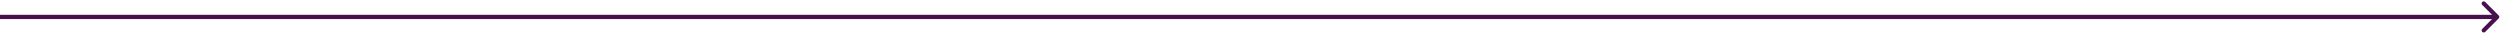 <?xml version="1.0" encoding="UTF-8"?> <svg xmlns="http://www.w3.org/2000/svg" width="887" height="12" viewBox="0 0 887 12" fill="none"><path d="M886.535 6.535C886.828 6.242 886.828 5.767 886.535 5.474L881.762 0.701C881.47 0.408 880.995 0.408 880.702 0.701C880.409 0.994 880.409 1.469 880.702 1.762L884.944 6.005L880.702 10.247C880.409 10.54 880.409 11.015 880.702 11.308C880.995 11.601 881.47 11.601 881.762 11.308L886.535 6.535ZM-0.004 6.755H886.005V5.255H-0.004V6.755Z" fill="#48104D"></path></svg> 
